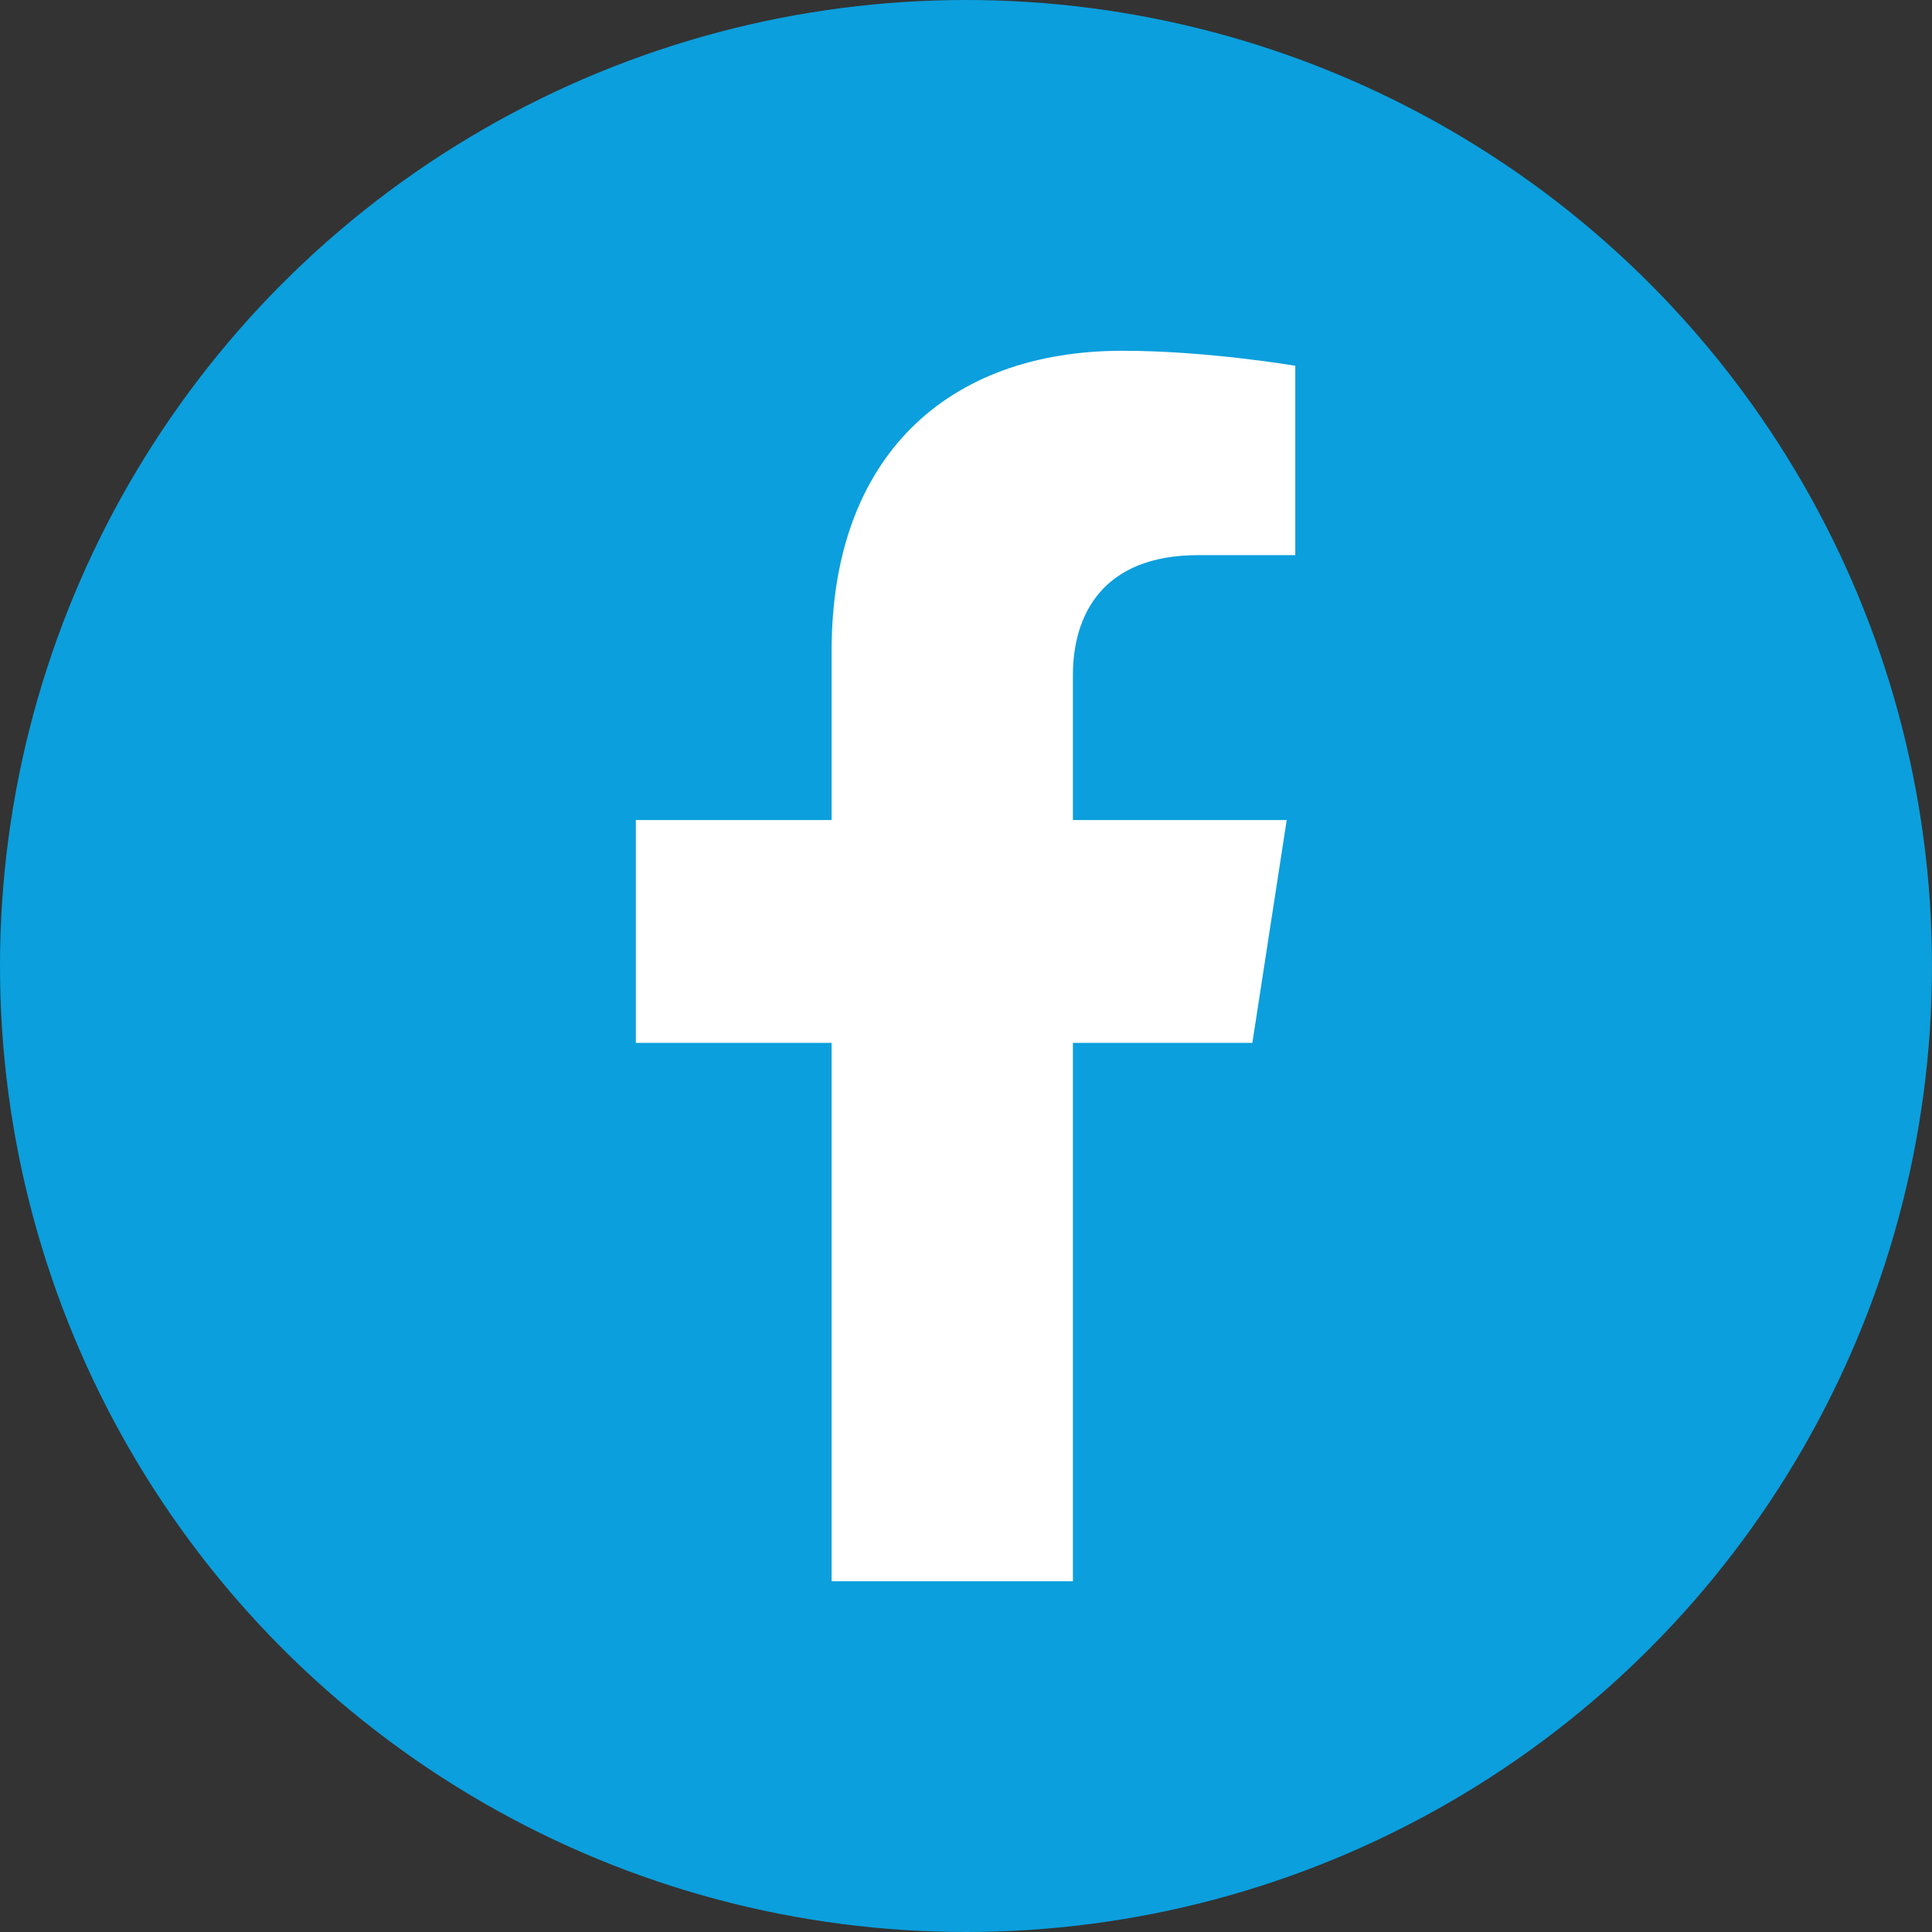 <?xml version="1.0" encoding="utf-8"?>
<!-- Generator: Adobe Illustrator 26.1.0, SVG Export Plug-In . SVG Version: 6.00 Build 0)  -->
<svg version="1.1" id="Layer_1" xmlns="http://www.w3.org/2000/svg" xmlns:xlink="http://www.w3.org/1999/xlink" x="0px" y="0px"
	 viewBox="0 0 45 45" style="enable-background:new 0 0 45 45;" xml:space="preserve">
<rect x="0" y="0" width="45" height="45" fill="#333333" stroke="none"/>
<style type="text/css">
	.st0{fill:#FFFFFF;}
	.st1{fill:#0b9fdd;}
	.st2{fill:#5C5C5C;}
	.st3{fill:#0F0F0F;}
	.st4{fill:none;}
	.st5{opacity:0.05;}
	.st6{clip-path:url(#SVGID_00000003814749986254317920000004093699024475932556_);}
	.st7{clip-path:url(#SVGID_00000099627264553339585420000002111692224469890961_);}
	.st8{fill:#F29100;}
	.st9{clip-path:url(#SVGID_00000031167249070863859790000009861301396015947187_);fill:#008FFF;}
	.st10{fill:#F6921E;}
	.st11{fill:#231F20;}
	.st12{fill-rule:evenodd;clip-rule:evenodd;fill:#FFFFFF;}
	.st13{fill-rule:evenodd;clip-rule:evenodd;fill:#FFB928;}
</style>
<g>
	<g>
		<g>
			<circle class="st1" cx="22.5" cy="22.5" r="22.5"/>
		</g>
		<g>
			<path class="st0" d="M24.99,36.83V24.29h4.18l0.8-5.19h-4.98v-3.37c0-1.42,0.7-2.8,2.92-2.8h2.26V8.52c0,0-2.05-0.35-4.02-0.35
				c-4.1,0-6.78,2.48-6.78,6.98v3.95h-4.56v5.19h4.56v12.54H24.99z"/>
		</g>
	</g>
</g>
</svg>
